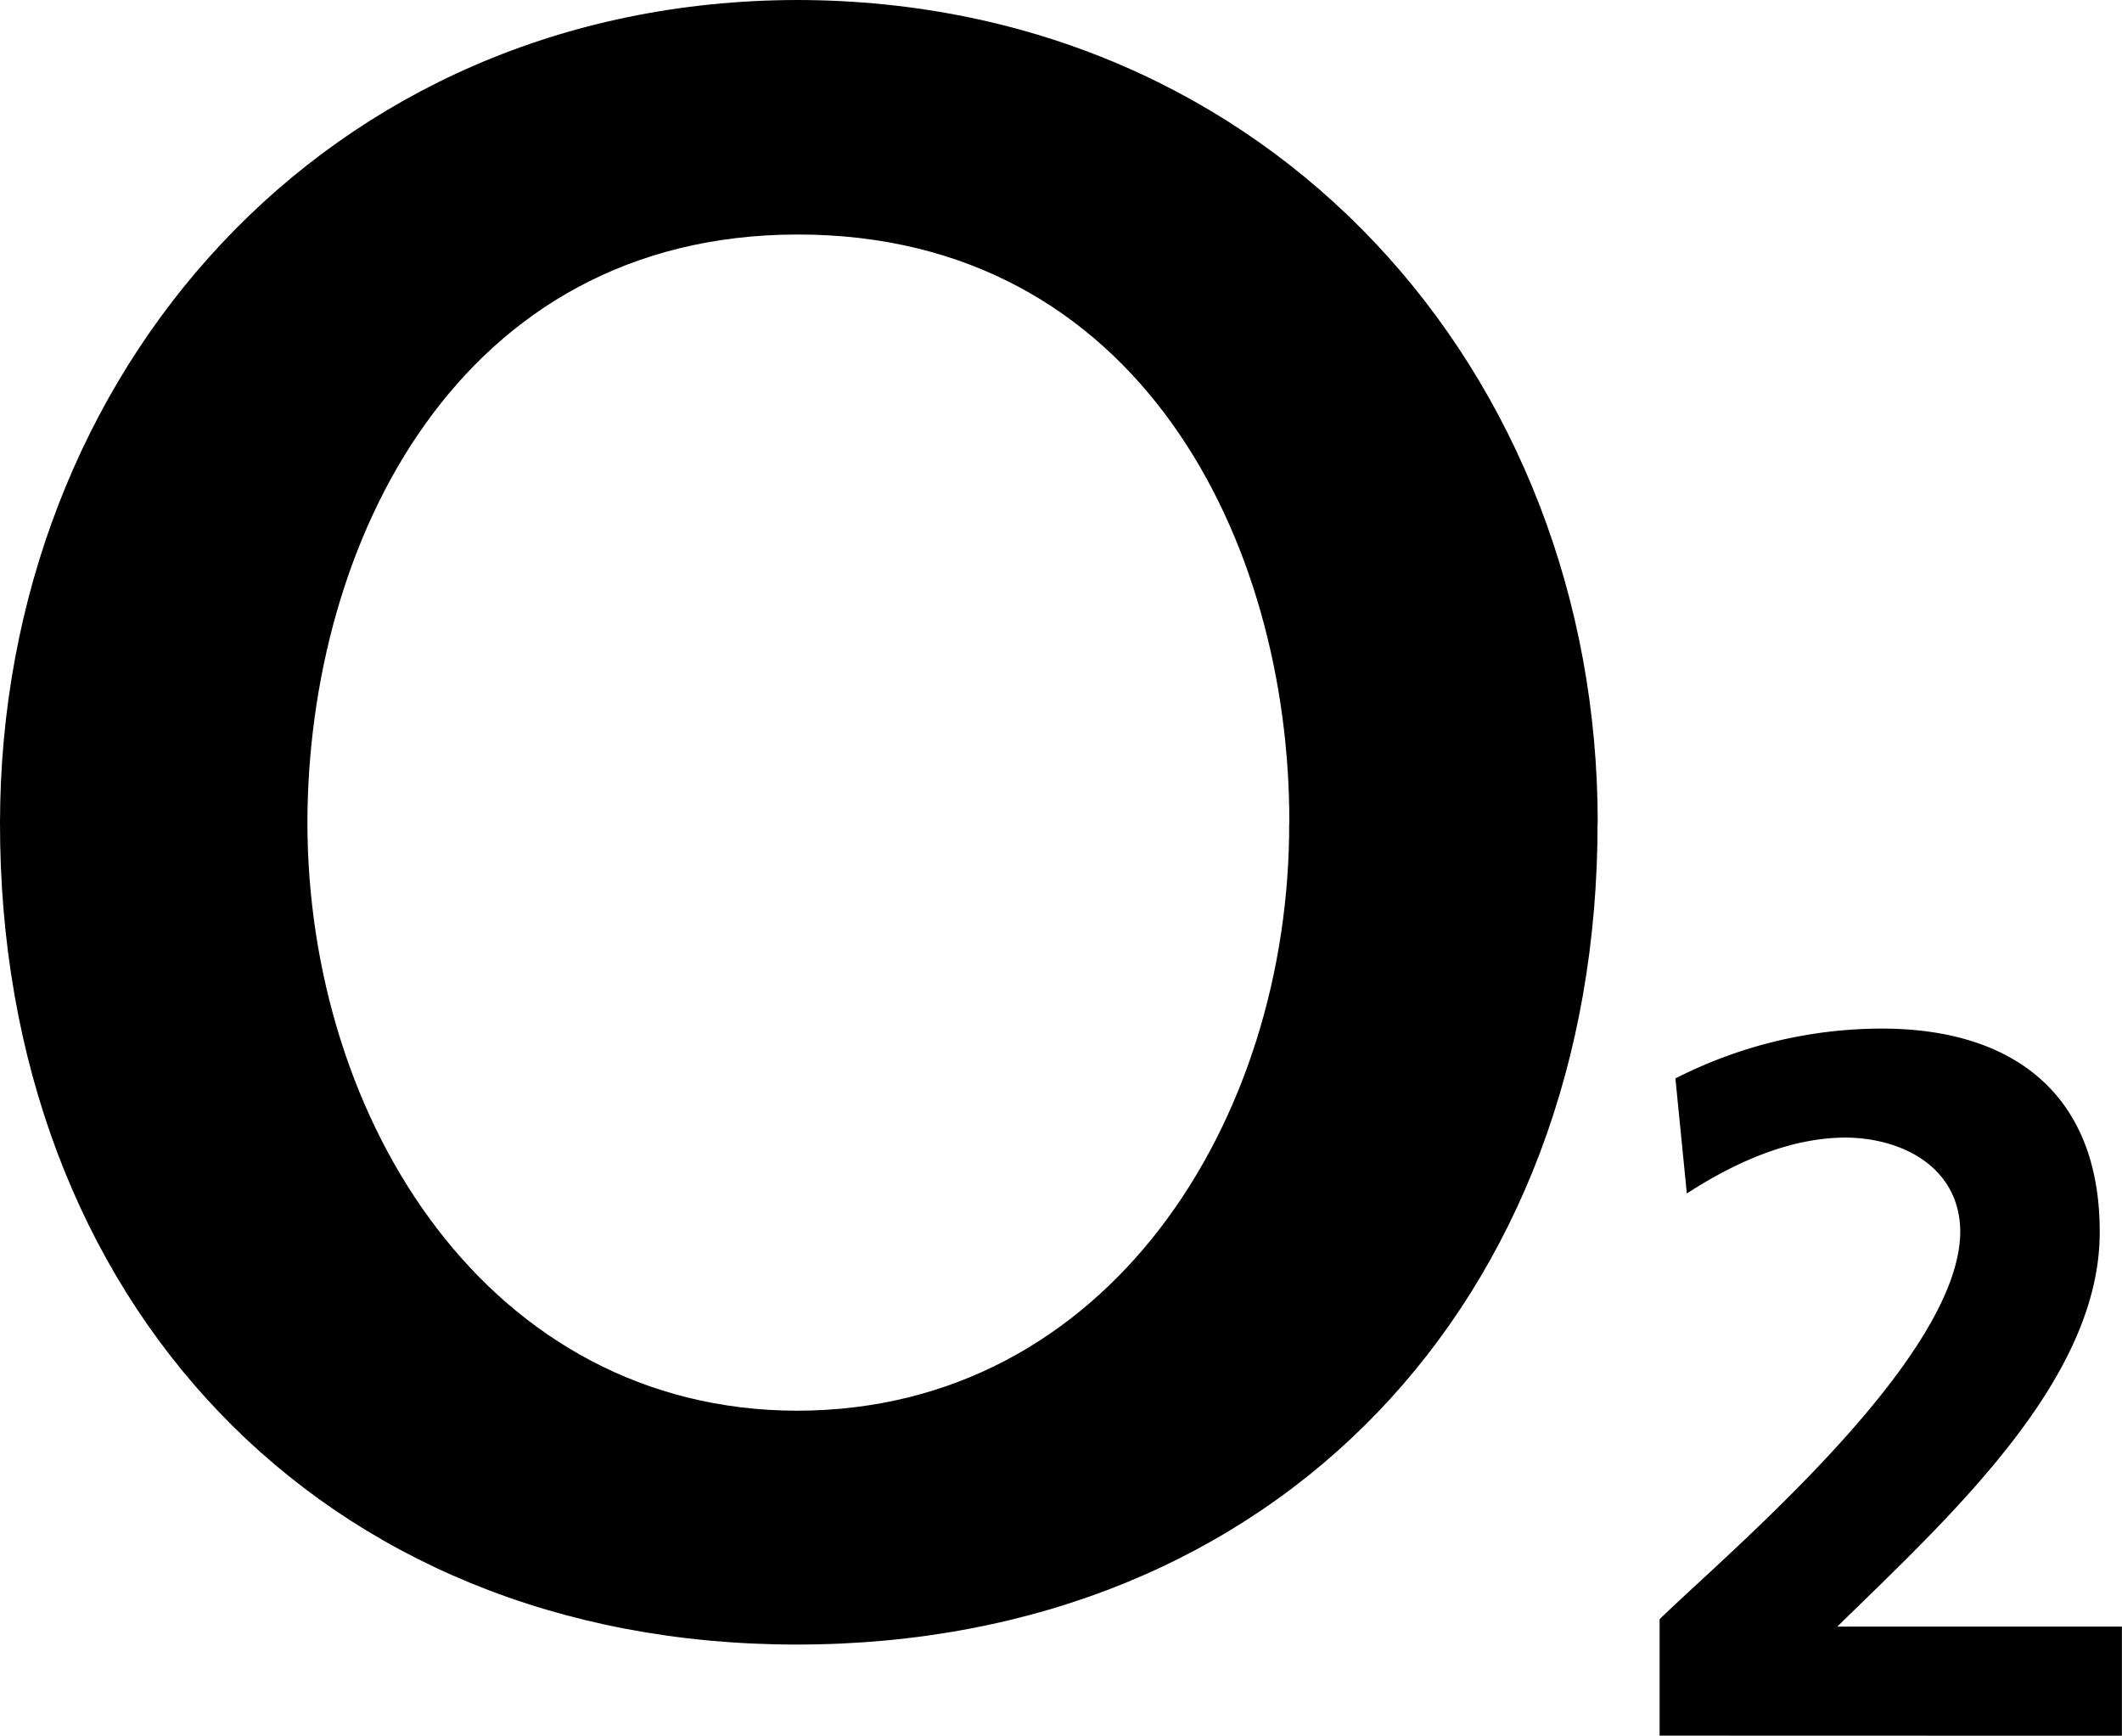 <?xml version="1.0" encoding="UTF-8"?> <svg xmlns="http://www.w3.org/2000/svg" viewBox="0 0 620.03 507.11"><defs><style>.cls-1{fill-rule:evenodd;}</style></defs><title>logoAsset 1</title><g id="Layer_2" data-name="Layer 2"><g id="Layer_1-2" data-name="Layer 1"><path class="cls-1" d="M620,507.11l0-31.89-83.16,0c33.42-32.66,76.84-72.3,76.68-115.39,0-39.89-25-59.32-63.67-59.32a132.75,132.75,0,0,0-60.31,14.57l3.34,33.61c13.17-8.55,29.58-16.37,46.63-16.34,16.66.2,33.07,8.86,33.26,27.37,0,37.39-69,94.88-87.85,113.35l0,34Z"></path><path class="cls-1" d="M376.69,240.35c.26,87.13-53,171.74-143.81,171.8C143,412,89.87,327.57,89.82,240.26,90,158.45,134,68.63,233,68.51c99.93-.06,143.89,89.84,143.73,171.84m90.11,0C466.84,109,371.45.22,233,0,95.27.21.14,108.93,0,240.37-.17,379.7,93.51,480.5,232.86,480.47c140.41-.06,234-100.77,233.94-240.12"></path></g></g></svg> 
